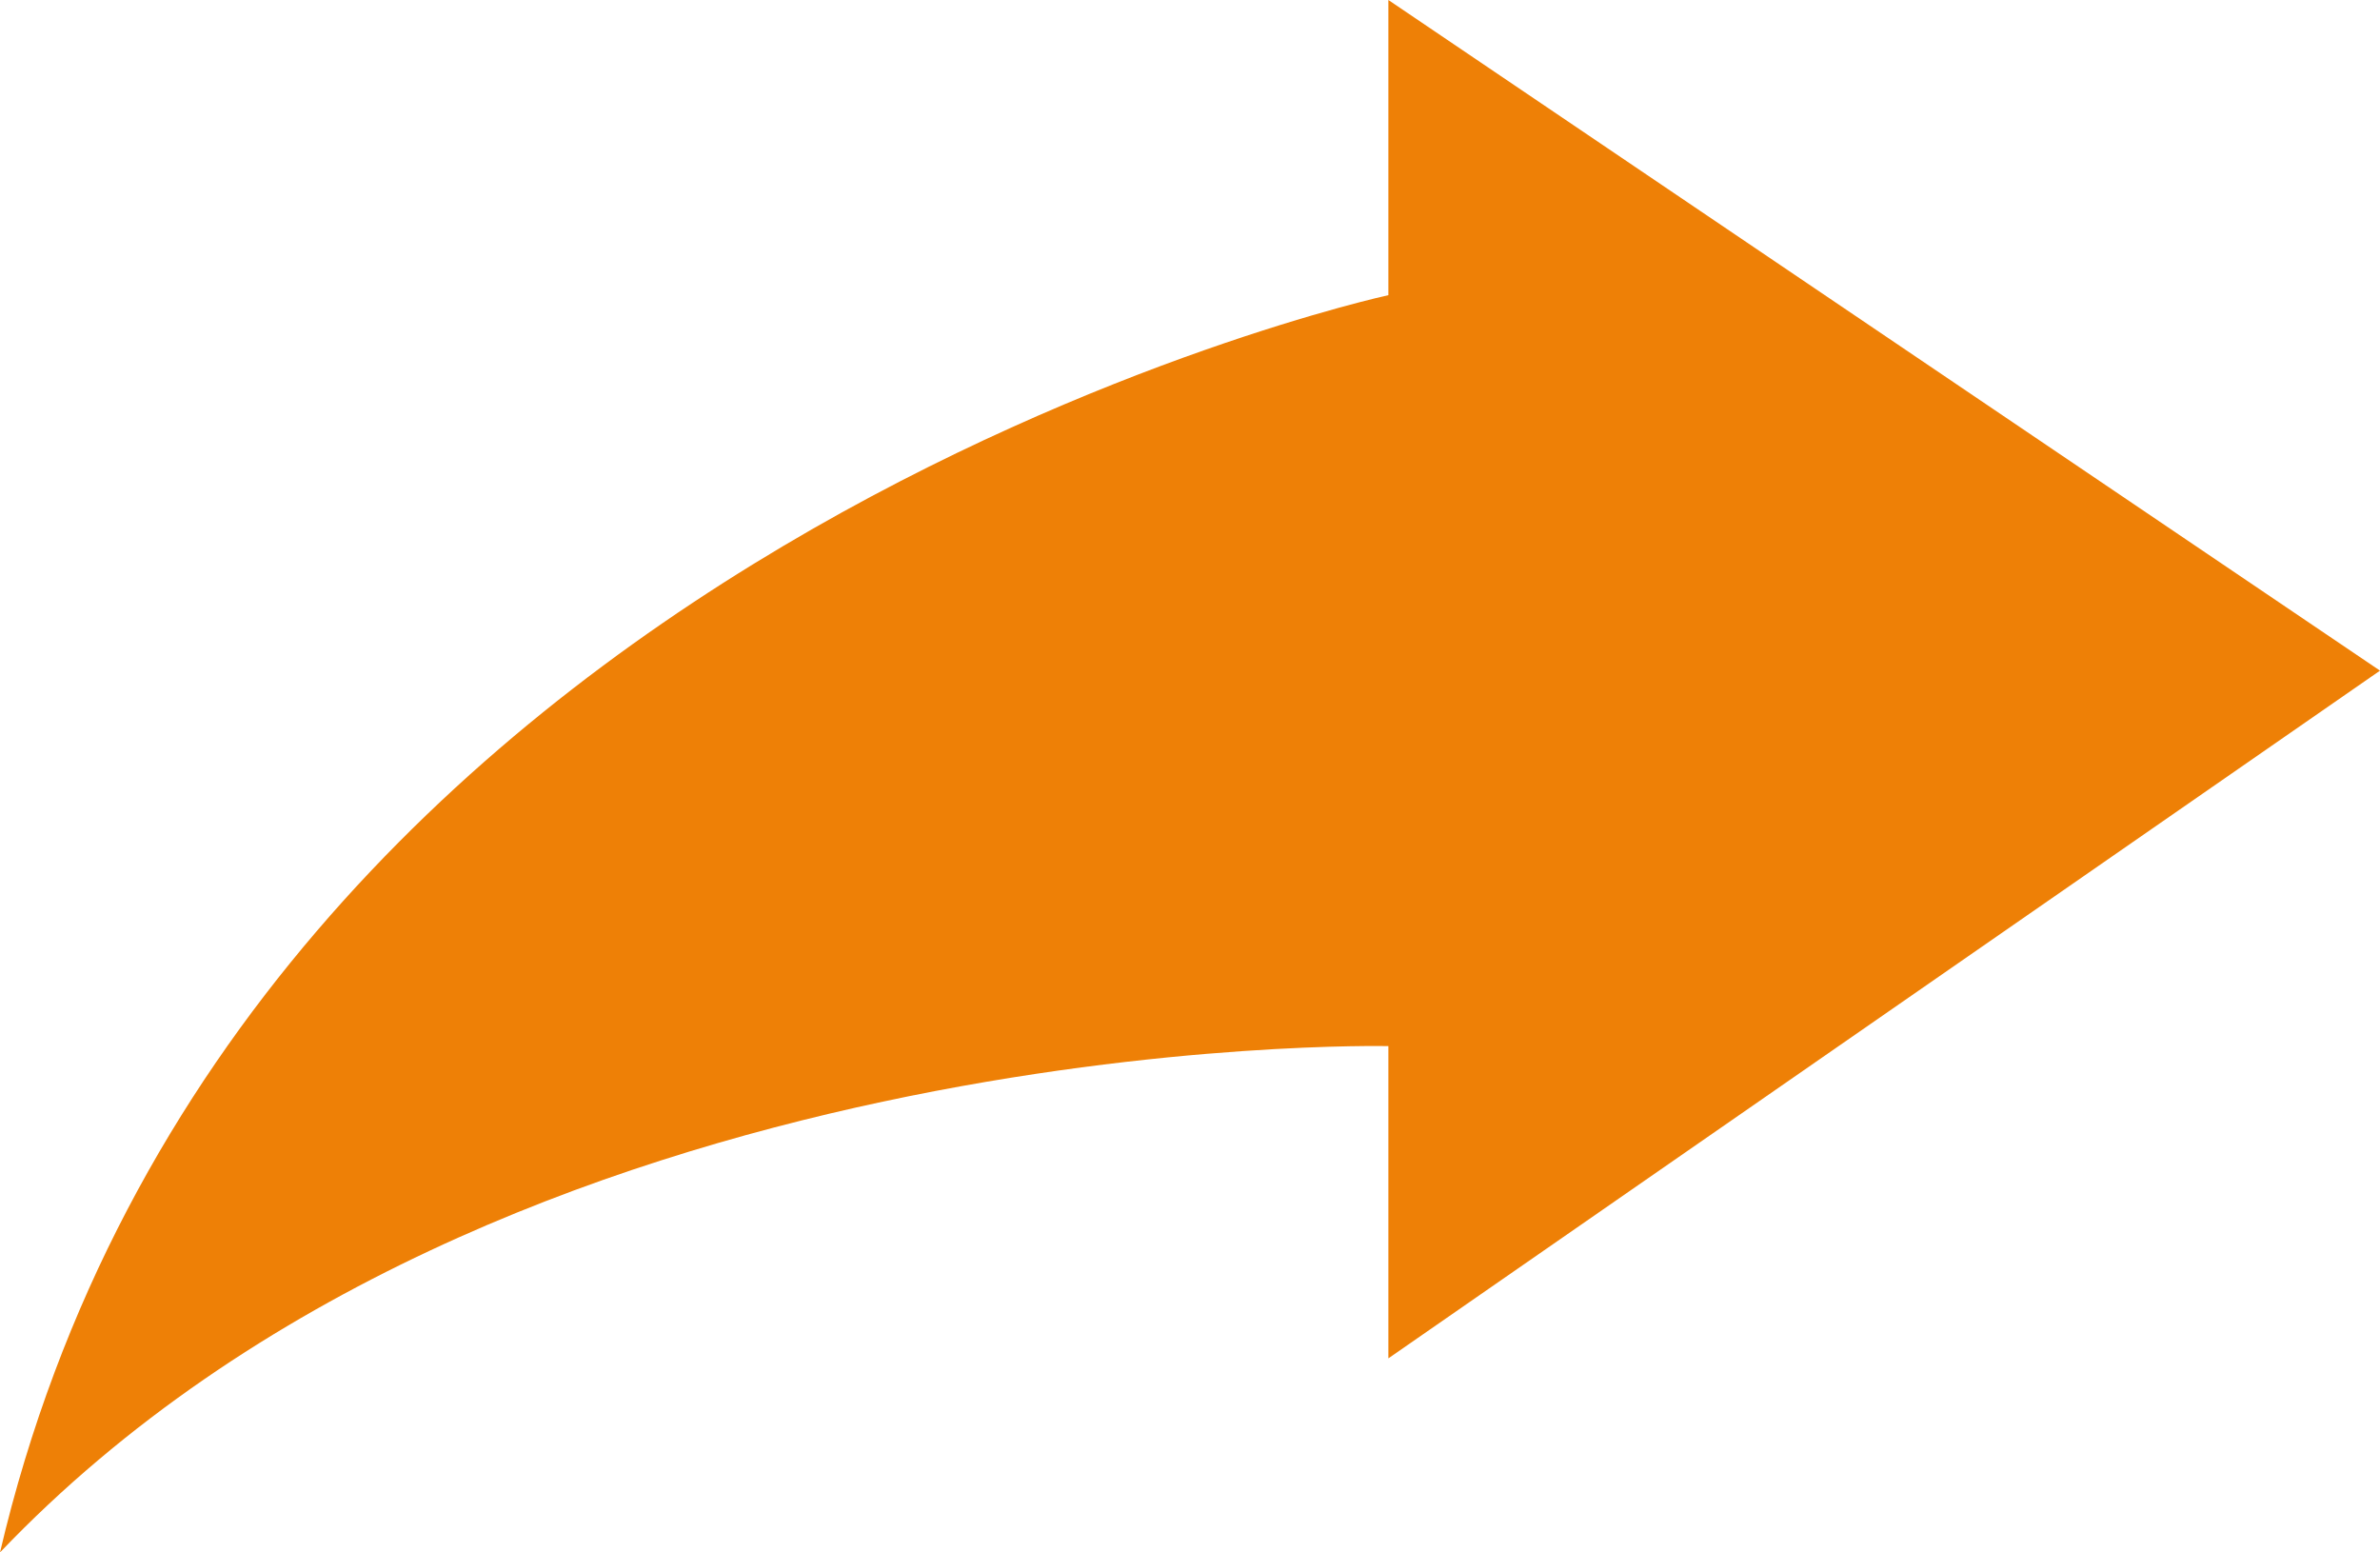 <svg width="23" height="15" viewBox="0 0 23 15" fill="#ee8006" xmlns="http://www.w3.org/2000/svg">
<path d="M13.417 13.125L23 6.48L13.417 0V2.852C13.417 2.852 2.283 5.273 0 15C4.861 9.908 13.417 10.108 13.417 10.108V13.125Z"/>
</svg>
